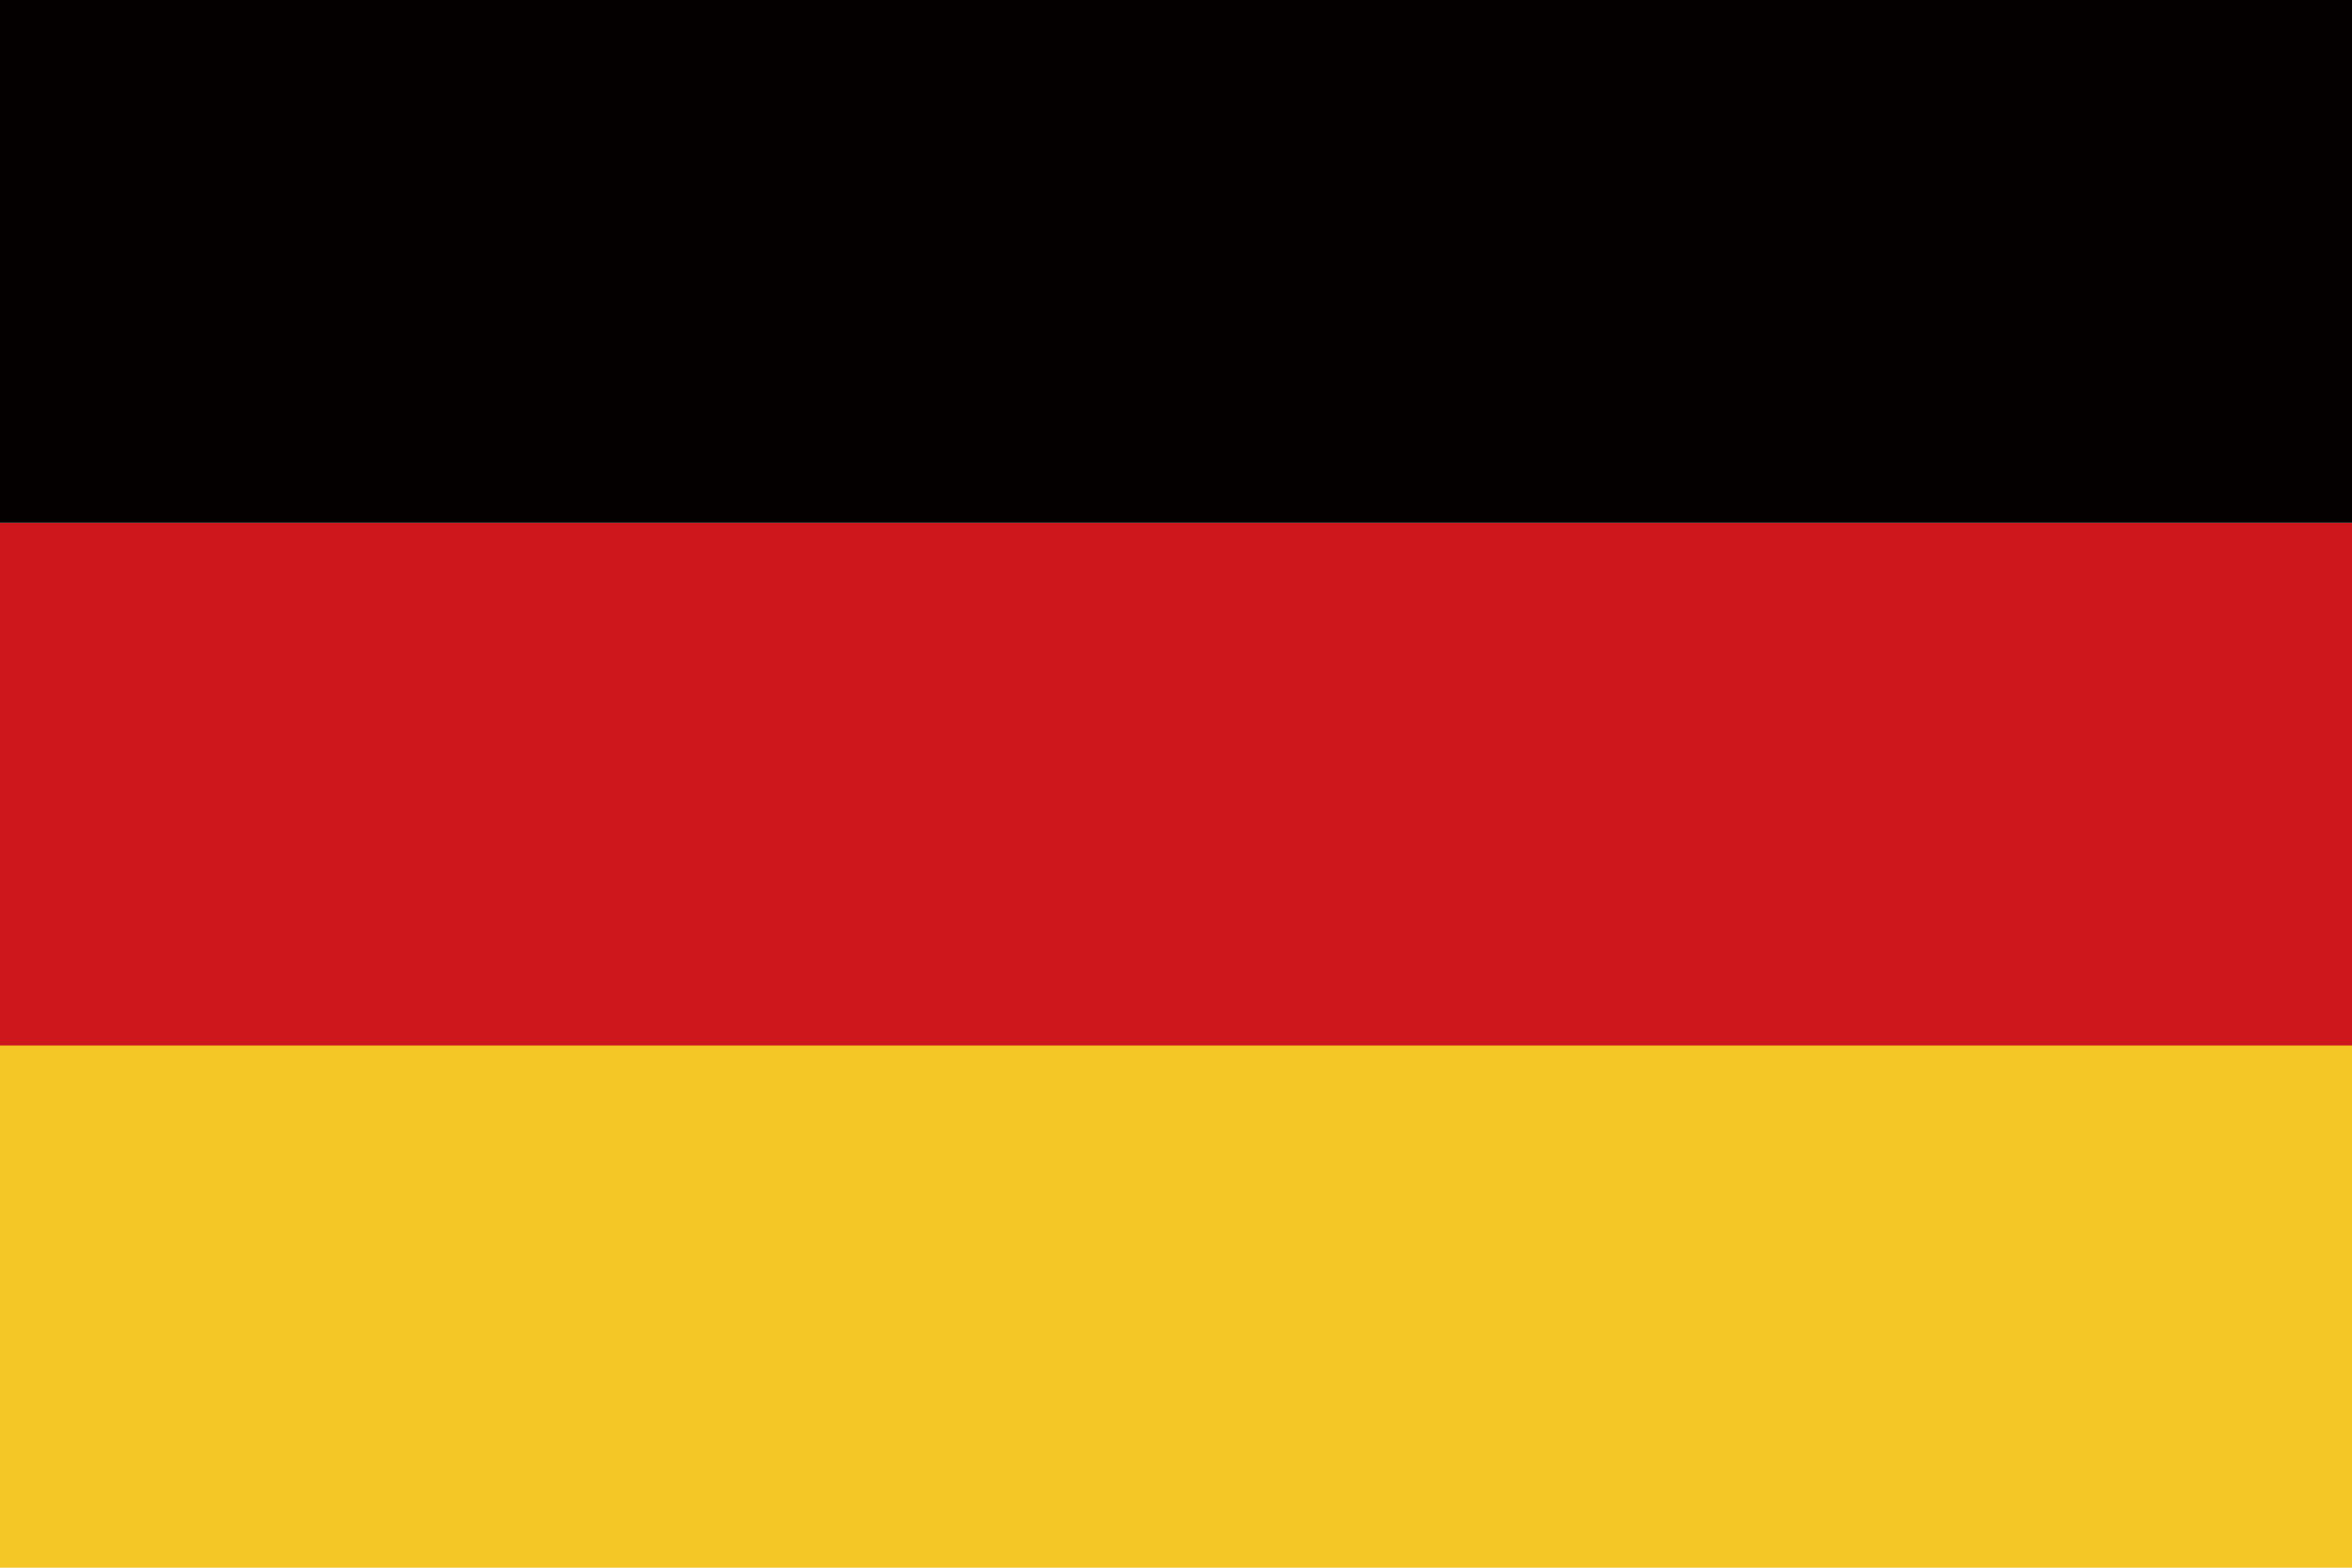<svg xmlns="http://www.w3.org/2000/svg" viewBox="0 0 40.62 27.08"><defs><style>.cls-1{fill:#f4c626;}.cls-2{fill:#ce171c;}.cls-3{fill:#040000;}</style></defs><g id="レイヤー_2" data-name="レイヤー 2"><g id="文字"><rect class="cls-1" y="18.05" width="40.62" height="9.03"/><rect class="cls-2" y="9.03" width="40.62" height="9.03"/><rect class="cls-3" width="40.62" height="9.03"/></g></g></svg>